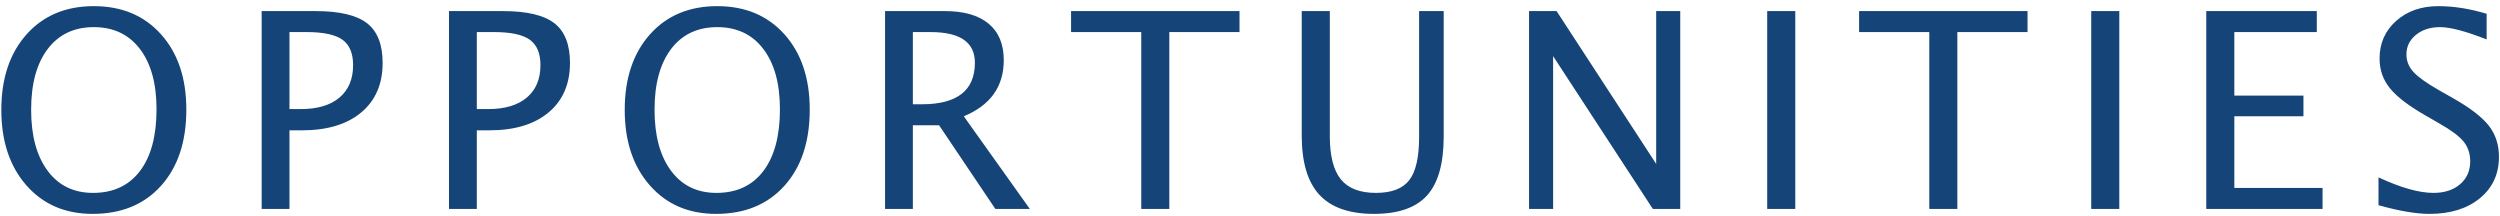 <?xml version="1.0" encoding="UTF-8"?>
<svg width="347px" height="30px" viewBox="0 0 347 30" version="1.1" xmlns="http://www.w3.org/2000/svg" xmlns:xlink="http://www.w3.org/1999/xlink">
    <!-- Generator: Sketch 52.3 (67297) - http://www.bohemiancoding.com/sketch -->
    <title>font_OPPORTUNITIES</title>
    <desc>Created with Sketch.</desc>
    <g id="font_OPPORTUNITIES" stroke="none" stroke-width="1" fill="none" fill-rule="evenodd">
        <path d="M12.856,29.687 C9.047,29.687 5.982,28.366 3.663,25.725 C1.343,23.084 0.184,19.593 0.184,15.251 C0.184,10.884 1.349,7.393 3.681,4.777 C6.013,2.161 9.127,0.853 13.023,0.853 C16.908,0.853 20.019,2.158 22.356,4.768 C24.694,7.378 25.863,10.86 25.863,15.214 C25.863,19.655 24.694,23.177 22.356,25.781 C20.019,28.385 16.852,29.687 12.856,29.687 Z M12.912,26.773 C15.72,26.773 17.891,25.762 19.425,23.74 C20.959,21.717 21.726,18.863 21.726,15.177 C21.726,11.602 20.956,8.806 19.416,6.79 C17.875,4.774 15.745,3.766 13.023,3.766 C10.29,3.766 8.156,4.777 6.622,6.799 C5.088,8.822 4.321,11.633 4.321,15.232 C4.321,18.82 5.082,21.64 6.604,23.693 C8.125,25.747 10.228,26.773 12.912,26.773 Z M36.318,29 L36.318,1.539 L43.796,1.539 C47.111,1.539 49.492,2.099 50.939,3.218 C52.387,4.338 53.11,6.178 53.11,8.738 C53.11,11.658 52.121,13.946 50.142,15.604 C48.162,17.261 45.416,18.09 41.903,18.09 L40.178,18.09 L40.178,29 L36.318,29 Z M40.178,15.14 L41.755,15.14 C44.068,15.14 45.855,14.608 47.117,13.544 C48.379,12.48 49.01,10.977 49.01,9.035 C49.01,7.39 48.515,6.215 47.525,5.51 C46.536,4.805 44.884,4.452 42.571,4.452 L40.178,4.452 L40.178,15.14 Z M62.322,29 L62.322,1.539 L69.8,1.539 C73.115,1.539 75.496,2.099 76.943,3.218 C78.391,4.338 79.114,6.178 79.114,8.738 C79.114,11.658 78.125,13.946 76.146,15.604 C74.166,17.261 71.42,18.09 67.907,18.09 L66.182,18.09 L66.182,29 L62.322,29 Z M66.182,15.14 L67.759,15.14 C70.072,15.14 71.859,14.608 73.121,13.544 C74.383,12.48 75.014,10.977 75.014,9.035 C75.014,7.39 74.519,6.215 73.529,5.51 C72.54,4.805 70.888,4.452 68.575,4.452 L66.182,4.452 L66.182,15.14 Z M99.385,29.687 C95.575,29.687 92.51,28.366 90.191,25.725 C87.872,23.084 86.712,19.593 86.712,15.251 C86.712,10.884 87.878,7.393 90.209,4.777 C92.541,2.161 95.655,0.853 99.552,0.853 C103.436,0.853 106.547,2.158 108.885,4.768 C111.223,7.378 112.392,10.86 112.392,15.214 C112.392,19.655 111.223,23.177 108.885,25.781 C106.547,28.385 103.38,29.687 99.385,29.687 Z M99.44,26.773 C102.248,26.773 104.419,25.762 105.953,23.74 C107.487,21.717 108.254,18.863 108.254,15.177 C108.254,11.602 107.484,8.806 105.944,6.79 C104.404,4.774 102.273,3.766 99.552,3.766 C96.818,3.766 94.684,4.777 93.15,6.799 C91.617,8.822 90.85,11.633 90.85,15.232 C90.85,18.82 91.61,21.64 93.132,23.693 C94.653,25.747 96.756,26.773 99.44,26.773 Z M122.847,29 L122.847,1.539 L131.159,1.539 C133.794,1.539 135.813,2.12 137.217,3.283 C138.621,4.446 139.323,6.134 139.323,8.349 C139.323,12.01 137.474,14.608 133.775,16.142 L142.941,29 L138.154,29 L130.343,17.385 L126.706,17.385 L126.706,29 L122.847,29 Z M126.706,14.472 L127.968,14.472 C132.866,14.472 135.315,12.548 135.315,8.701 C135.315,5.868 133.262,4.452 129.155,4.452 L126.706,4.452 L126.706,14.472 Z M158.406,29 L158.406,4.452 L148.665,4.452 L148.665,1.539 L172.044,1.539 L172.044,4.452 L162.303,4.452 L162.303,29 L158.406,29 Z M180.681,1.539 L184.577,1.539 L184.577,18.869 C184.577,21.628 185.087,23.635 186.108,24.89 C187.128,26.146 188.752,26.773 190.979,26.773 C193.156,26.773 194.699,26.183 195.608,25.001 C196.517,23.82 196.972,21.819 196.972,18.999 L196.972,1.539 L200.386,1.539 L200.386,18.943 C200.386,22.691 199.616,25.419 198.076,27.126 C196.536,28.833 194.083,29.687 190.719,29.687 C187.292,29.687 184.763,28.802 183.13,27.033 C181.497,25.264 180.681,22.531 180.681,18.832 L180.681,1.539 Z M212.232,29 L212.232,1.539 L216.055,1.539 L229.878,22.747 L229.878,1.539 L233.218,1.539 L233.218,29 L229.414,29 L215.572,7.792 L215.572,29 L212.232,29 Z M245.287,29 L245.287,1.539 L249.184,1.539 L249.184,29 L245.287,29 Z M267.784,29 L267.784,4.452 L258.043,4.452 L258.043,1.539 L281.422,1.539 L281.422,4.452 L271.681,4.452 L271.681,29 L267.784,29 Z M290.263,29 L290.263,1.539 L294.159,1.539 L294.159,29 L290.263,29 Z M306.229,29 L306.229,1.539 L321.573,1.539 L321.573,4.452 L310.125,4.452 L310.125,13.266 L319.718,13.266 L319.718,16.142 L310.125,16.142 L310.125,26.087 L322.371,26.087 L322.371,29 L306.229,29 Z M337.205,29.687 C335.362,29.687 333.006,29.285 330.136,28.48 L330.136,24.621 C333.228,26.056 335.77,26.773 337.762,26.773 C339.296,26.773 340.529,26.371 341.463,25.567 C342.397,24.763 342.864,23.706 342.864,22.395 C342.864,21.318 342.558,20.403 341.946,19.648 C341.333,18.894 340.205,18.053 338.56,17.125 L336.667,16.03 C334.329,14.694 332.681,13.436 331.722,12.254 C330.764,11.073 330.284,9.697 330.284,8.126 C330.284,6.011 331.051,4.27 332.585,2.903 C334.119,1.536 336.073,0.853 338.448,0.853 C340.563,0.853 342.796,1.205 345.146,1.91 L345.146,5.473 C342.252,4.335 340.093,3.766 338.671,3.766 C337.323,3.766 336.209,4.124 335.331,4.842 C334.453,5.559 334.014,6.462 334.014,7.551 C334.014,8.466 334.335,9.276 334.979,9.981 C335.622,10.687 336.797,11.528 338.504,12.505 L340.471,13.618 C342.846,14.966 344.503,16.241 345.443,17.44 C346.383,18.64 346.854,20.081 346.854,21.764 C346.854,24.151 345.972,26.068 344.209,27.516 C342.447,28.963 340.112,29.687 337.205,29.687 Z" id="OPPORTUNITIES" fill="#154578"></path>
    </g>
</svg>